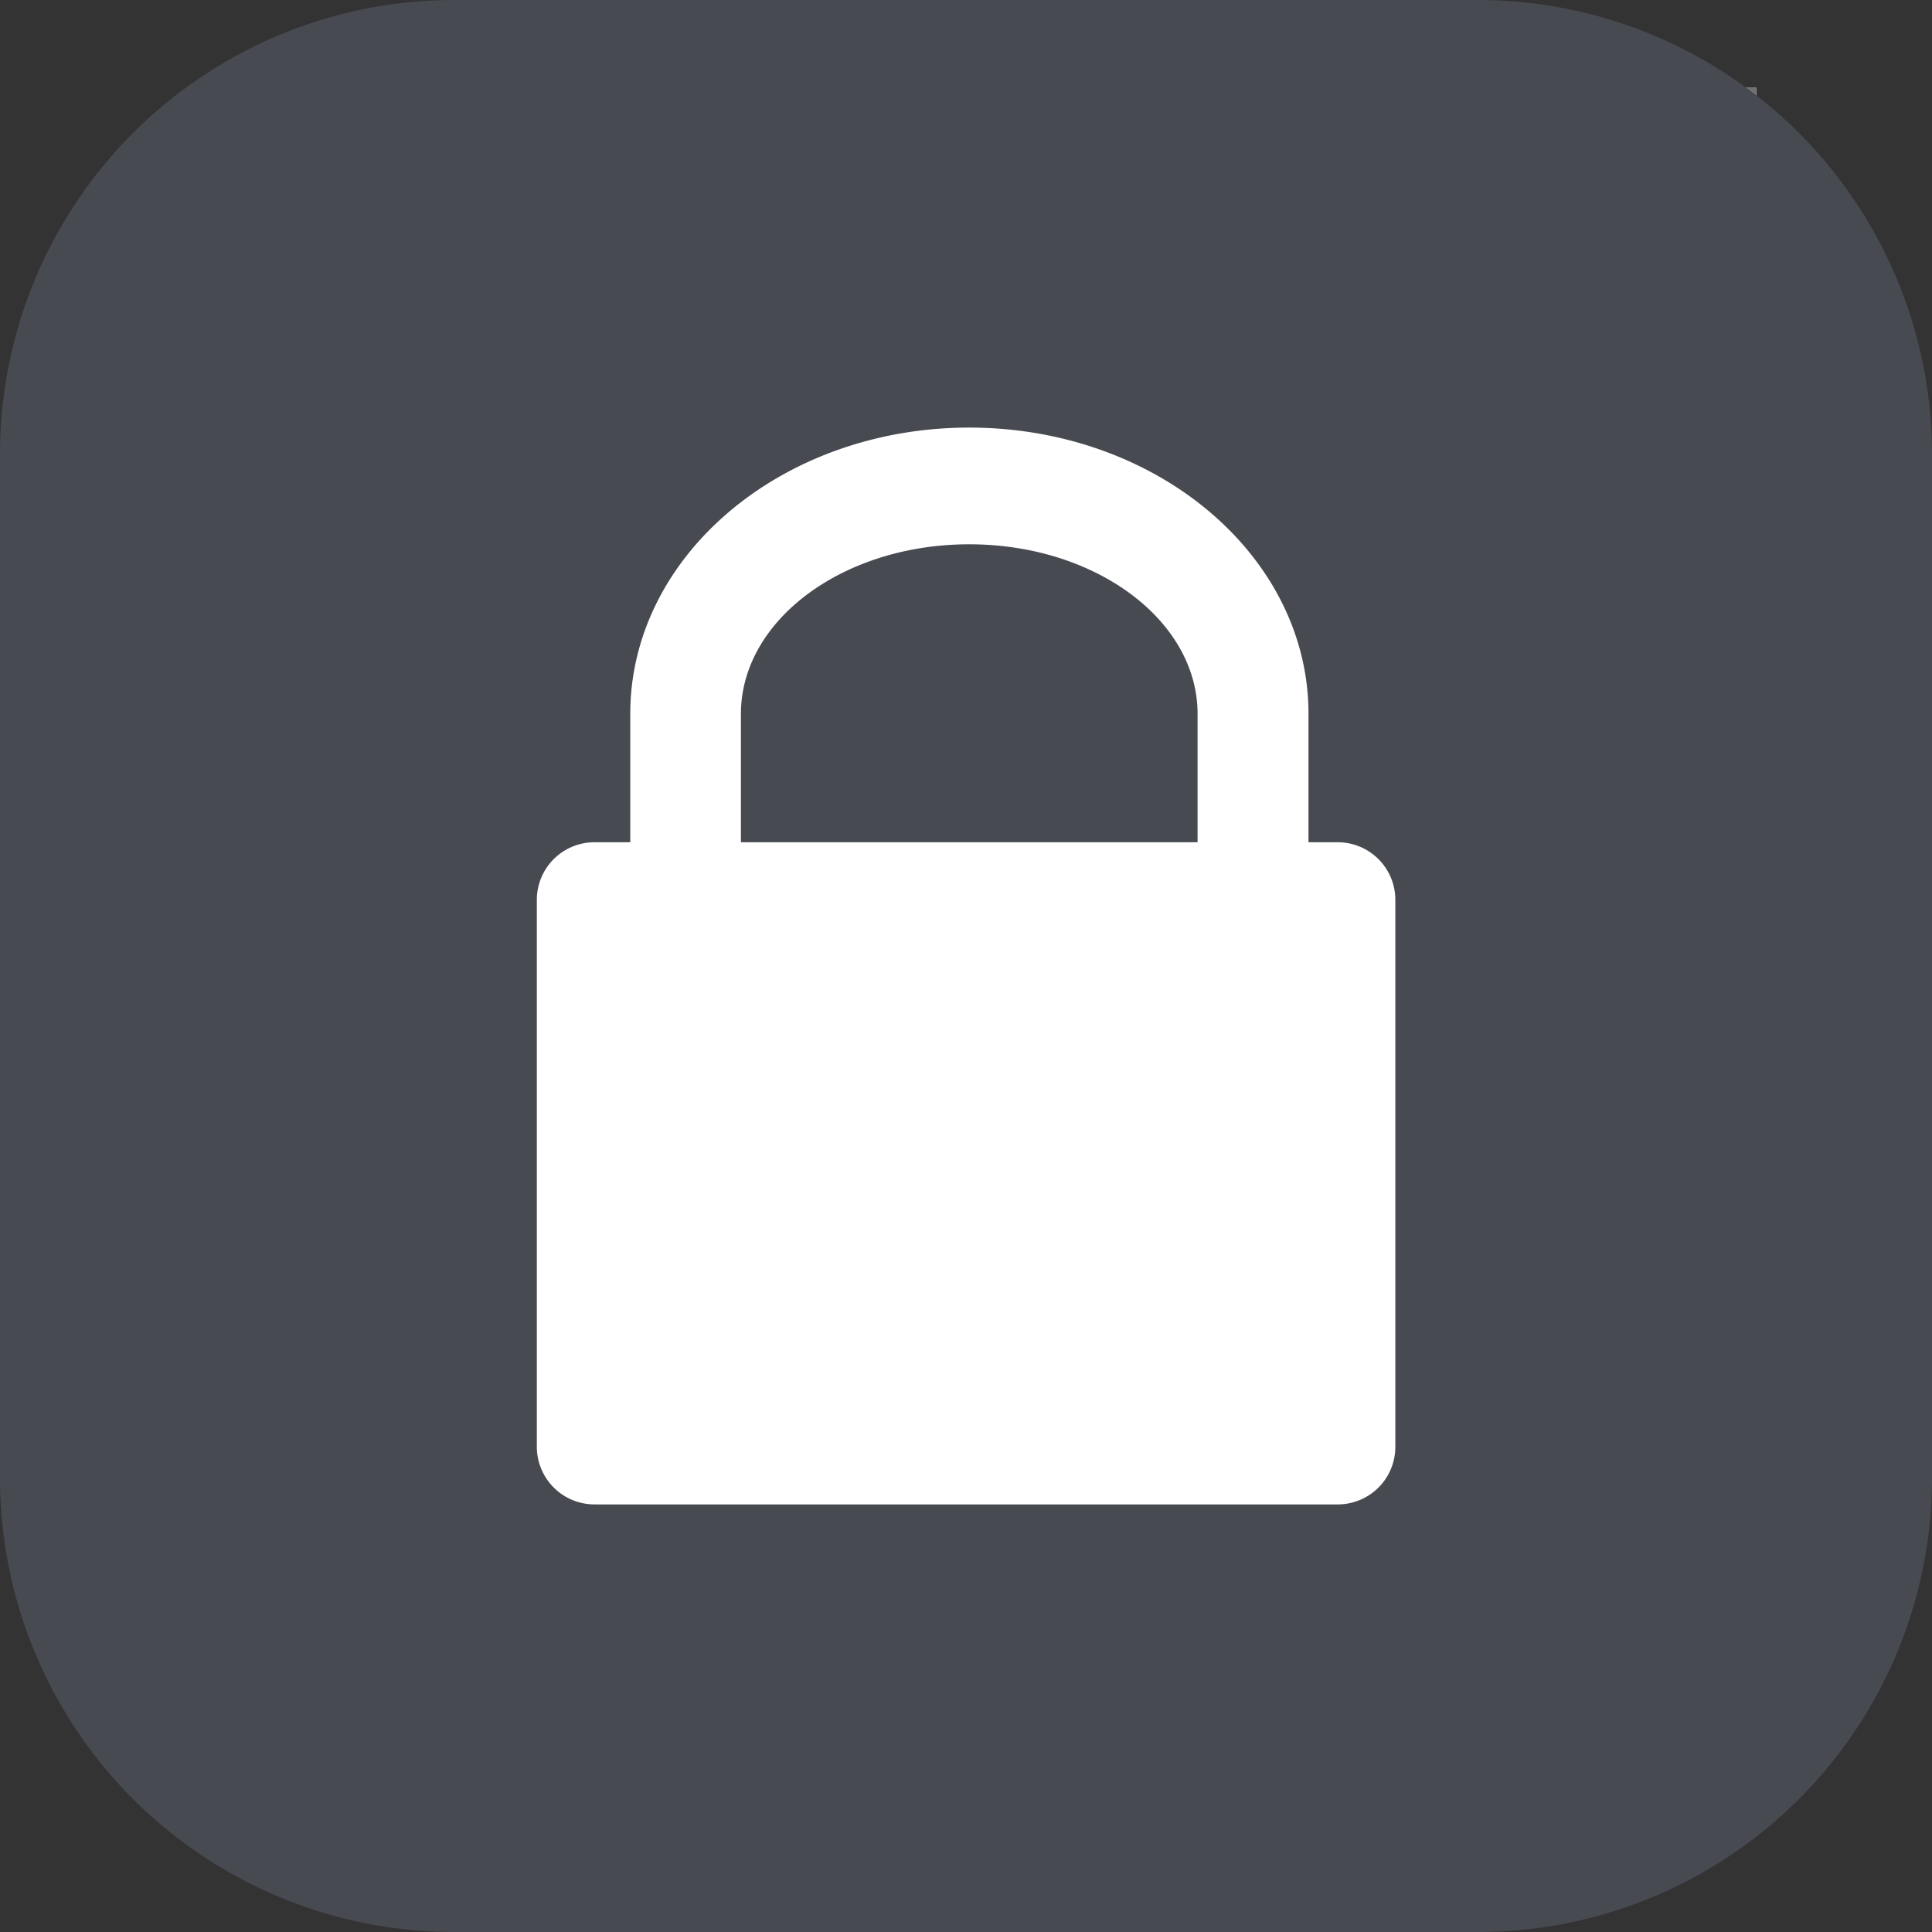 <svg xmlns="http://www.w3.org/2000/svg" width="22" height="22" viewBox="0 0 22 22">
  <rect x="0" y="0" width="22" height="22" fill="#333333" stroke="none"/>
  <g id="Group_1" data-name="Group 1" transform="translate(-949 -529)">
    <g id="Rectangle_1" data-name="Rectangle 1" transform="translate(953 530)" fill="#fff" stroke="#707070" stroke-width="1">
      <rect width="16" height="19" stroke="none"/>
      <rect x="0.5" y="0.5" width="15" height="18" fill="none"/>
    </g>
    <path id="Path_1" data-name="Path 1" d="M5.157,0H16.844A5.171,5.171,0,0,1,22,5.157V16.844A5.17,5.17,0,0,1,16.844,22H5.157A5.171,5.171,0,0,1,0,16.844V5.155A5.172,5.172,0,0,1,5.157,0ZM6.768,9.591a.656.656,0,0,0-.655.655v6.23a.657.657,0,0,0,.655.655h8.466a.656.656,0,0,0,.655-.655v-6.23a.656.656,0,0,0-.655-.655H14.9V8.129c0-1.8-1.729-3.26-3.863-3.26S7.177,6.329,7.177,8.129V9.591Zm6.869,0V8.129c0-1.066-1.163-1.931-2.6-1.931s-2.6.865-2.6,1.931V9.591Z" transform="translate(949 529)" fill="#484a52" fill-rule="evenodd"/>
  </g>
</svg>
